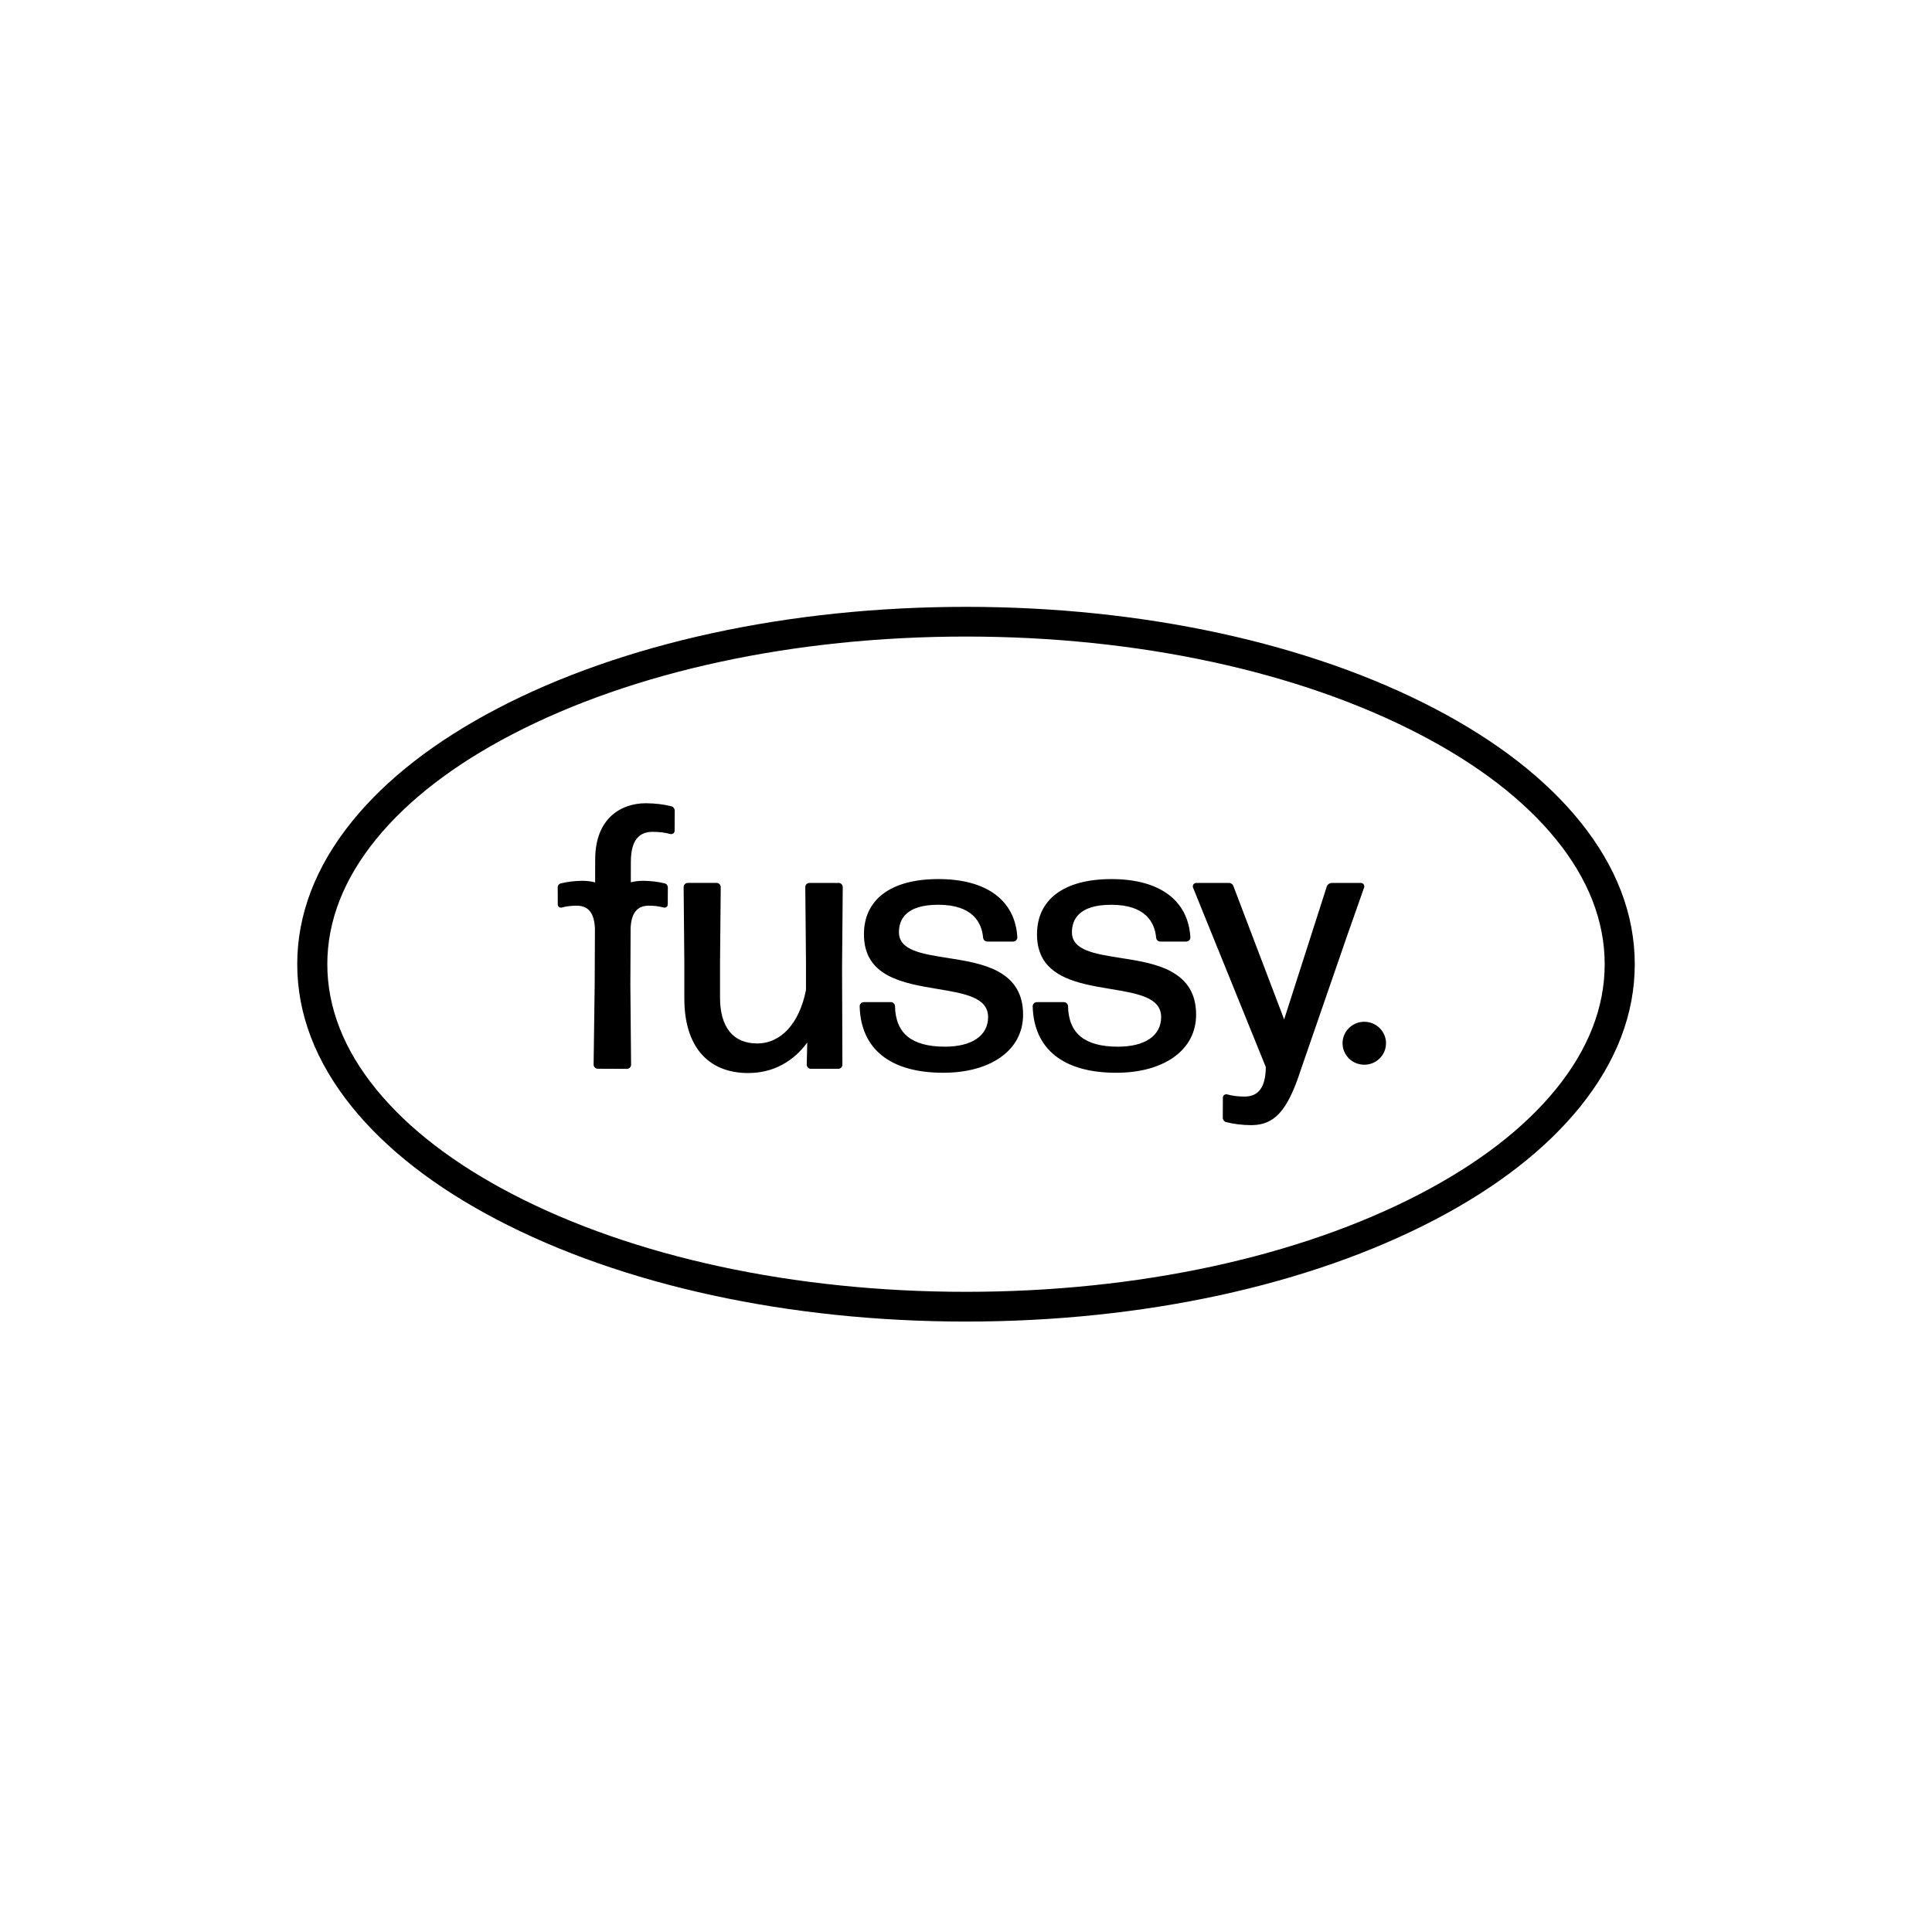 <svg xmlns="http://www.w3.org/2000/svg" fill="none" viewBox="0 0 156 156" height="156" width="156">
<g clip-path="url(#clip0_15_208)">
<path fill="black" d="M78 51.399C64.161 51.399 51.146 54.204 41.357 59.297C36.641 61.751 32.945 64.597 30.374 67.756C27.756 70.97 26.429 74.368 26.429 77.855C26.429 81.34 27.756 84.739 30.374 87.953C32.946 91.111 36.642 93.958 41.357 96.411C51.148 101.504 64.16 104.309 77.999 104.309C91.838 104.309 104.852 101.504 114.642 96.411C119.358 93.958 123.053 91.112 125.626 87.953C128.244 84.738 129.571 81.341 129.571 77.854C129.571 74.368 128.244 70.97 125.626 67.755C123.053 64.597 119.358 61.751 114.642 59.297C104.851 54.204 91.839 51.399 78 51.399ZM77.999 106.71C63.704 106.71 50.246 103.783 40.104 98.47C35.108 95.853 31.174 92.79 28.411 89.368C25.484 85.741 24 81.868 24 77.855C24 73.842 25.486 69.969 28.413 66.342C31.177 62.919 35.111 59.856 40.106 57.239C50.248 51.927 63.707 49 78 49C92.293 49 105.753 51.927 115.893 57.239C120.889 59.857 124.823 62.92 127.587 66.343C130.515 69.969 131.999 73.843 131.999 77.856C131.999 81.868 130.514 85.741 127.587 89.368C124.823 92.79 120.889 95.853 115.893 98.47C105.75 103.783 92.293 106.71 77.999 106.71ZM52.163 64.859C52.868 64.862 53.621 64.949 54.181 65.098H54.178C54.263 65.11 54.34 65.154 54.392 65.221C54.447 65.286 54.478 65.368 54.481 65.452L54.472 67.079C54.472 67.232 54.349 67.352 54.191 67.352C54.16 67.351 54.13 67.347 54.102 67.338C53.714 67.227 53.242 67.17 52.7 67.167H52.69C51.519 67.167 50.946 67.955 50.939 69.576L50.935 71.241C51.248 71.162 51.574 71.122 51.912 71.121H51.93C52.53 71.124 53.172 71.2 53.649 71.325C53.807 71.34 53.925 71.505 53.925 71.648L53.919 73.03C53.919 73.175 53.802 73.286 53.655 73.286C53.627 73.287 53.599 73.283 53.572 73.274C53.186 73.173 52.787 73.125 52.388 73.13H52.378C51.449 73.13 50.971 73.728 50.919 74.953L50.899 79.528L50.957 85.983C50.957 86.151 50.8 86.306 50.627 86.306L48.259 86.295C48.173 86.292 48.091 86.257 48.031 86.196C47.97 86.135 47.934 86.053 47.931 85.967L48.018 79.517L48.038 74.987C47.993 73.737 47.514 73.13 46.579 73.13H46.569C46.11 73.132 45.713 73.18 45.391 73.273C45.362 73.281 45.332 73.286 45.302 73.287C45.267 73.288 45.233 73.282 45.201 73.27C45.169 73.257 45.14 73.239 45.115 73.215C45.091 73.191 45.071 73.162 45.058 73.13C45.044 73.099 45.038 73.065 45.038 73.03L45.032 71.648C45.03 71.505 45.15 71.341 45.308 71.325C45.786 71.201 46.426 71.124 47.026 71.121H47.045C47.395 71.122 47.732 71.165 48.054 71.251L48.059 69.364C48.074 66.042 50.178 64.859 52.142 64.859H52.163ZM76.495 77.346C77.927 77.571 79.41 77.805 80.581 78.434L80.579 78.437C81.945 79.169 82.609 80.313 82.609 81.928C82.609 83.362 81.965 84.564 80.748 85.404C79.594 86.201 78.006 86.62 76.156 86.62C71.894 86.62 69.499 84.712 69.414 81.242C69.414 81.072 69.57 80.918 69.742 80.918H71.937C72.109 80.918 72.266 81.072 72.266 81.239C72.293 82.37 72.637 83.183 73.317 83.724C73.975 84.248 74.978 84.514 76.3 84.514C78.481 84.514 79.784 83.621 79.784 82.126C79.784 80.535 77.896 80.22 75.707 79.856C72.918 79.391 69.759 78.862 69.759 75.445C69.759 72.649 71.898 70.981 75.777 70.981C79.659 70.981 81.979 72.697 82.146 75.694V75.702C82.146 75.871 81.989 76.026 81.817 76.026H79.709C79.625 76.023 79.545 75.989 79.484 75.93C79.424 75.872 79.387 75.793 79.381 75.709C79.27 74.496 78.549 73.055 75.752 73.055C73.134 73.055 72.585 74.26 72.585 75.273C72.585 76.73 74.396 77.016 76.493 77.346H76.495ZM67.72 71.293H65.351C65.265 71.295 65.184 71.33 65.123 71.39C65.062 71.45 65.026 71.531 65.023 71.617L65.08 77.728V79.938C64.54 82.642 63.066 84.254 61.133 84.254C59.2 84.254 58.139 82.939 58.139 80.552V77.726L58.196 71.617C58.194 71.531 58.158 71.45 58.097 71.389C58.036 71.328 57.954 71.293 57.867 71.291H55.528C55.442 71.293 55.361 71.328 55.3 71.388C55.239 71.449 55.203 71.53 55.2 71.616L55.257 77.726V80.637C55.257 84.454 57.136 86.643 60.412 86.643C62.977 86.643 64.474 85.159 65.183 84.173L65.139 85.973C65.139 86.146 65.296 86.301 65.467 86.301H67.693C67.779 86.299 67.86 86.264 67.921 86.203C67.981 86.143 68.017 86.062 68.02 85.976L67.992 78.153L68.048 71.615C68.045 71.529 68.01 71.448 67.949 71.387C67.888 71.327 67.806 71.292 67.72 71.289V71.293ZM108.93 75.115L110.144 71.667C110.159 71.623 110.163 71.577 110.157 71.532C110.15 71.487 110.132 71.444 110.106 71.406C110.08 71.371 110.047 71.342 110.007 71.322C109.968 71.302 109.925 71.292 109.881 71.293H107.513C107.43 71.299 107.352 71.328 107.285 71.377C107.218 71.426 107.166 71.492 107.135 71.569L103.688 82.314L99.6 71.57C99.575 71.489 99.524 71.418 99.456 71.368C99.388 71.318 99.305 71.291 99.221 71.292H96.593C96.502 71.292 96.421 71.333 96.368 71.404C96.342 71.441 96.325 71.484 96.318 71.529C96.311 71.574 96.316 71.62 96.33 71.663V71.668L96.334 71.673L102.208 86.159C102.196 87.764 101.635 88.543 100.495 88.543H100.484C99.953 88.541 99.491 88.484 99.11 88.371C99.082 88.362 99.052 88.357 99.021 88.358C98.985 88.358 98.949 88.364 98.915 88.377C98.881 88.391 98.851 88.411 98.825 88.436C98.799 88.461 98.778 88.491 98.763 88.525C98.749 88.558 98.741 88.594 98.741 88.63L98.733 90.258C98.733 90.411 98.864 90.593 99.03 90.611C99.582 90.757 100.318 90.846 101.01 90.85H101.03C102.917 90.85 103.964 89.683 105.031 86.391L108.812 75.447L108.93 75.113V75.115ZM94.55 78.434C93.378 77.805 91.897 77.572 90.464 77.347H90.462C88.365 77.017 86.554 76.731 86.554 75.273C86.554 74.261 87.104 73.056 89.722 73.056C92.519 73.056 93.24 74.496 93.352 75.71C93.358 75.794 93.394 75.873 93.455 75.931C93.516 75.99 93.596 76.023 93.68 76.026H95.79C95.876 76.024 95.957 75.989 96.018 75.929C96.079 75.869 96.115 75.788 96.118 75.702V75.694C95.951 72.698 93.631 70.982 89.752 70.982C85.873 70.982 83.733 72.65 83.733 75.446C83.733 77.985 85.478 78.929 87.517 79.439C88.222 79.614 88.963 79.739 89.68 79.857C91.868 80.221 93.757 80.536 93.757 82.127C93.757 83.622 92.454 84.515 90.271 84.515C88.952 84.515 87.946 84.249 87.288 83.725C86.608 83.184 86.265 82.371 86.237 81.24C86.237 81.073 86.08 80.918 85.909 80.918H83.713C83.628 80.921 83.546 80.956 83.485 81.016C83.424 81.076 83.388 81.157 83.384 81.243C83.47 84.713 85.866 86.621 90.126 86.621C91.977 86.621 93.564 86.201 94.719 85.405C95.935 84.565 96.58 83.363 96.58 81.928C96.58 80.313 95.916 79.17 94.55 78.438V78.434ZM108.404 84.238C108.404 83.281 109.191 82.503 110.159 82.503C111.127 82.503 111.914 83.281 111.914 84.238C111.914 85.194 111.127 85.972 110.159 85.972C109.191 85.972 108.404 85.194 108.404 84.238Z" clip-rule="evenodd" fill-rule="evenodd"></path>
</g>
<defs>
<clipPath id="clip0_15_208">
<rect transform="translate(24 49)" fill="white" height="57.71" width="108"></rect>
</clipPath>
</defs>
</svg>
